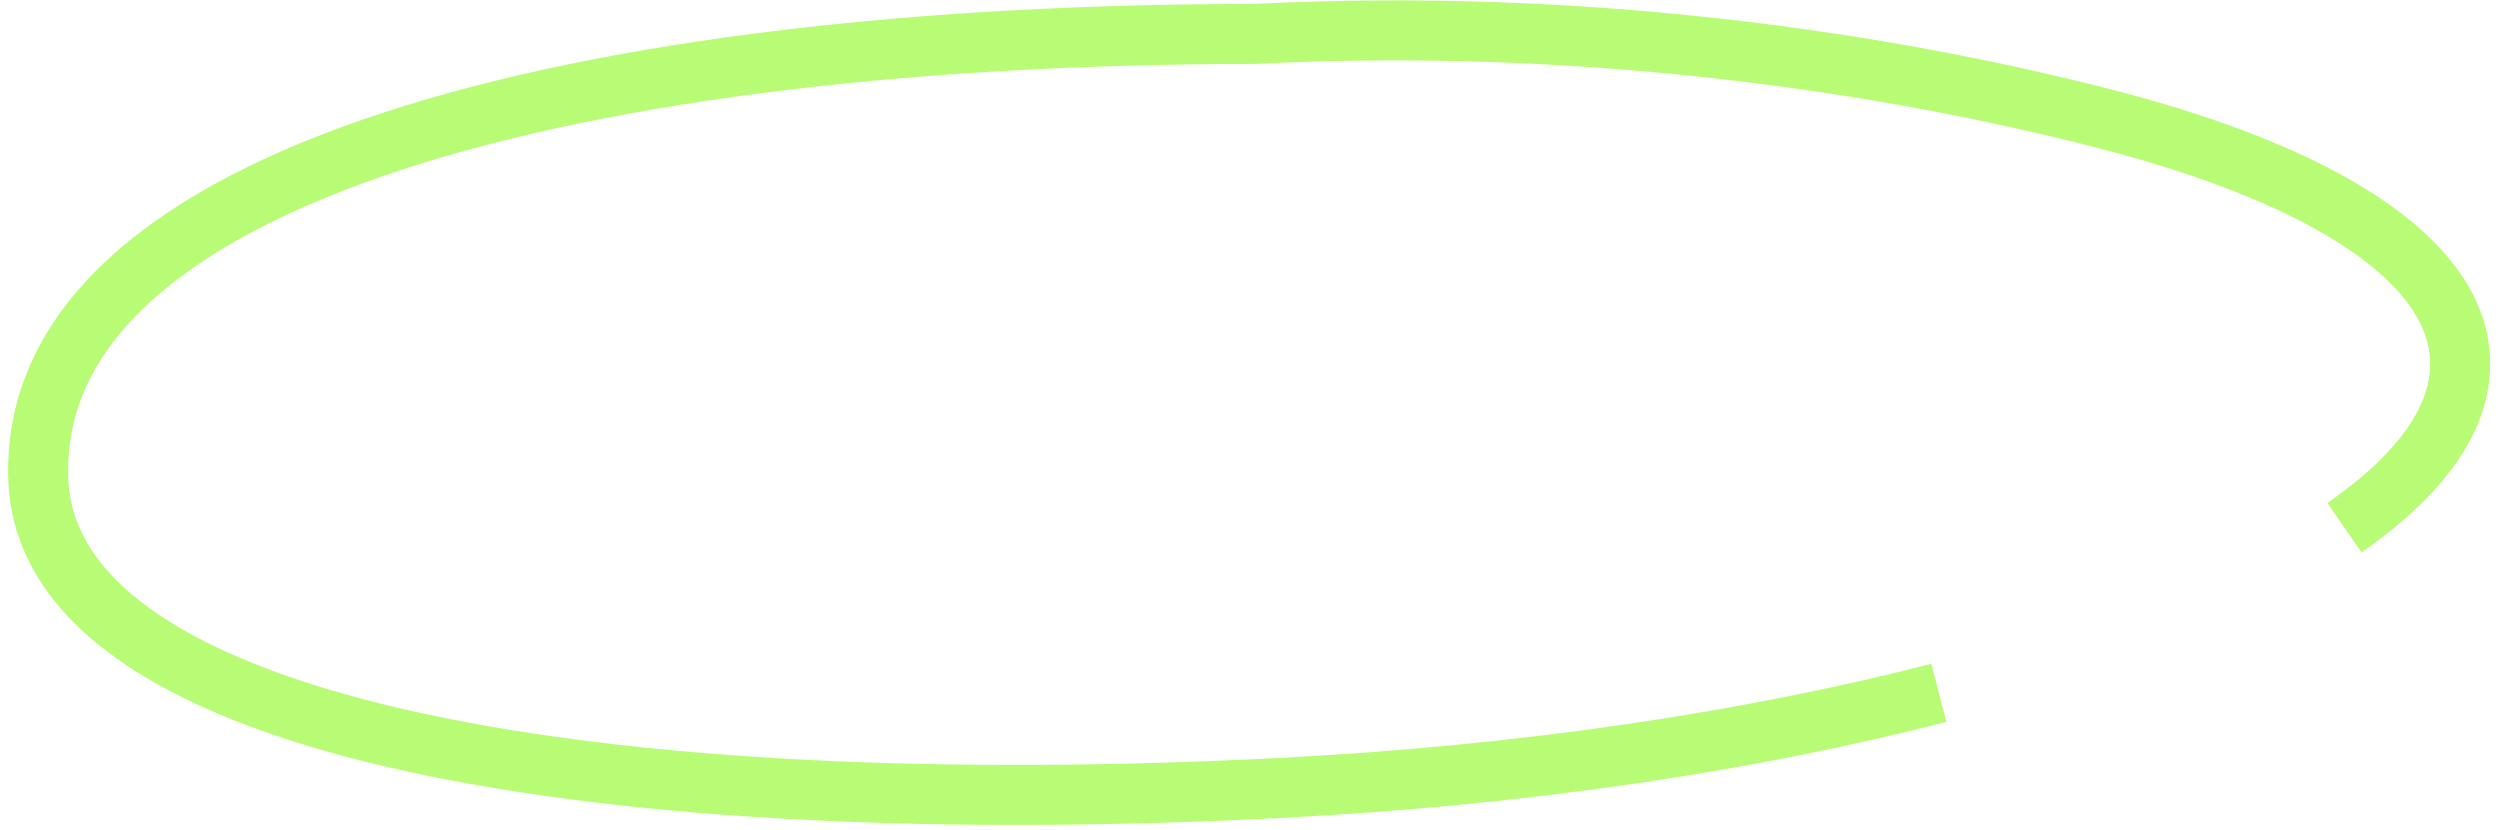 <svg xmlns="http://www.w3.org/2000/svg" width="250" height="83" fill="none"><path stroke="#B8FC75" stroke-width="6" d="M193.886 69.279c-18.808 4.853-41.493 8.277-65.978 9.52C61.971 82.147 4.726 73.59 3.828 47.903 2.745 16.988 59.3 3.413 125.421 3.394c33.31-1.69 63.496 2.897 85.389 8.569 21.443 5.555 34.849 13.991 35.2 24.032.203 5.797-3.967 11.501-11.564 16.771"/></svg>